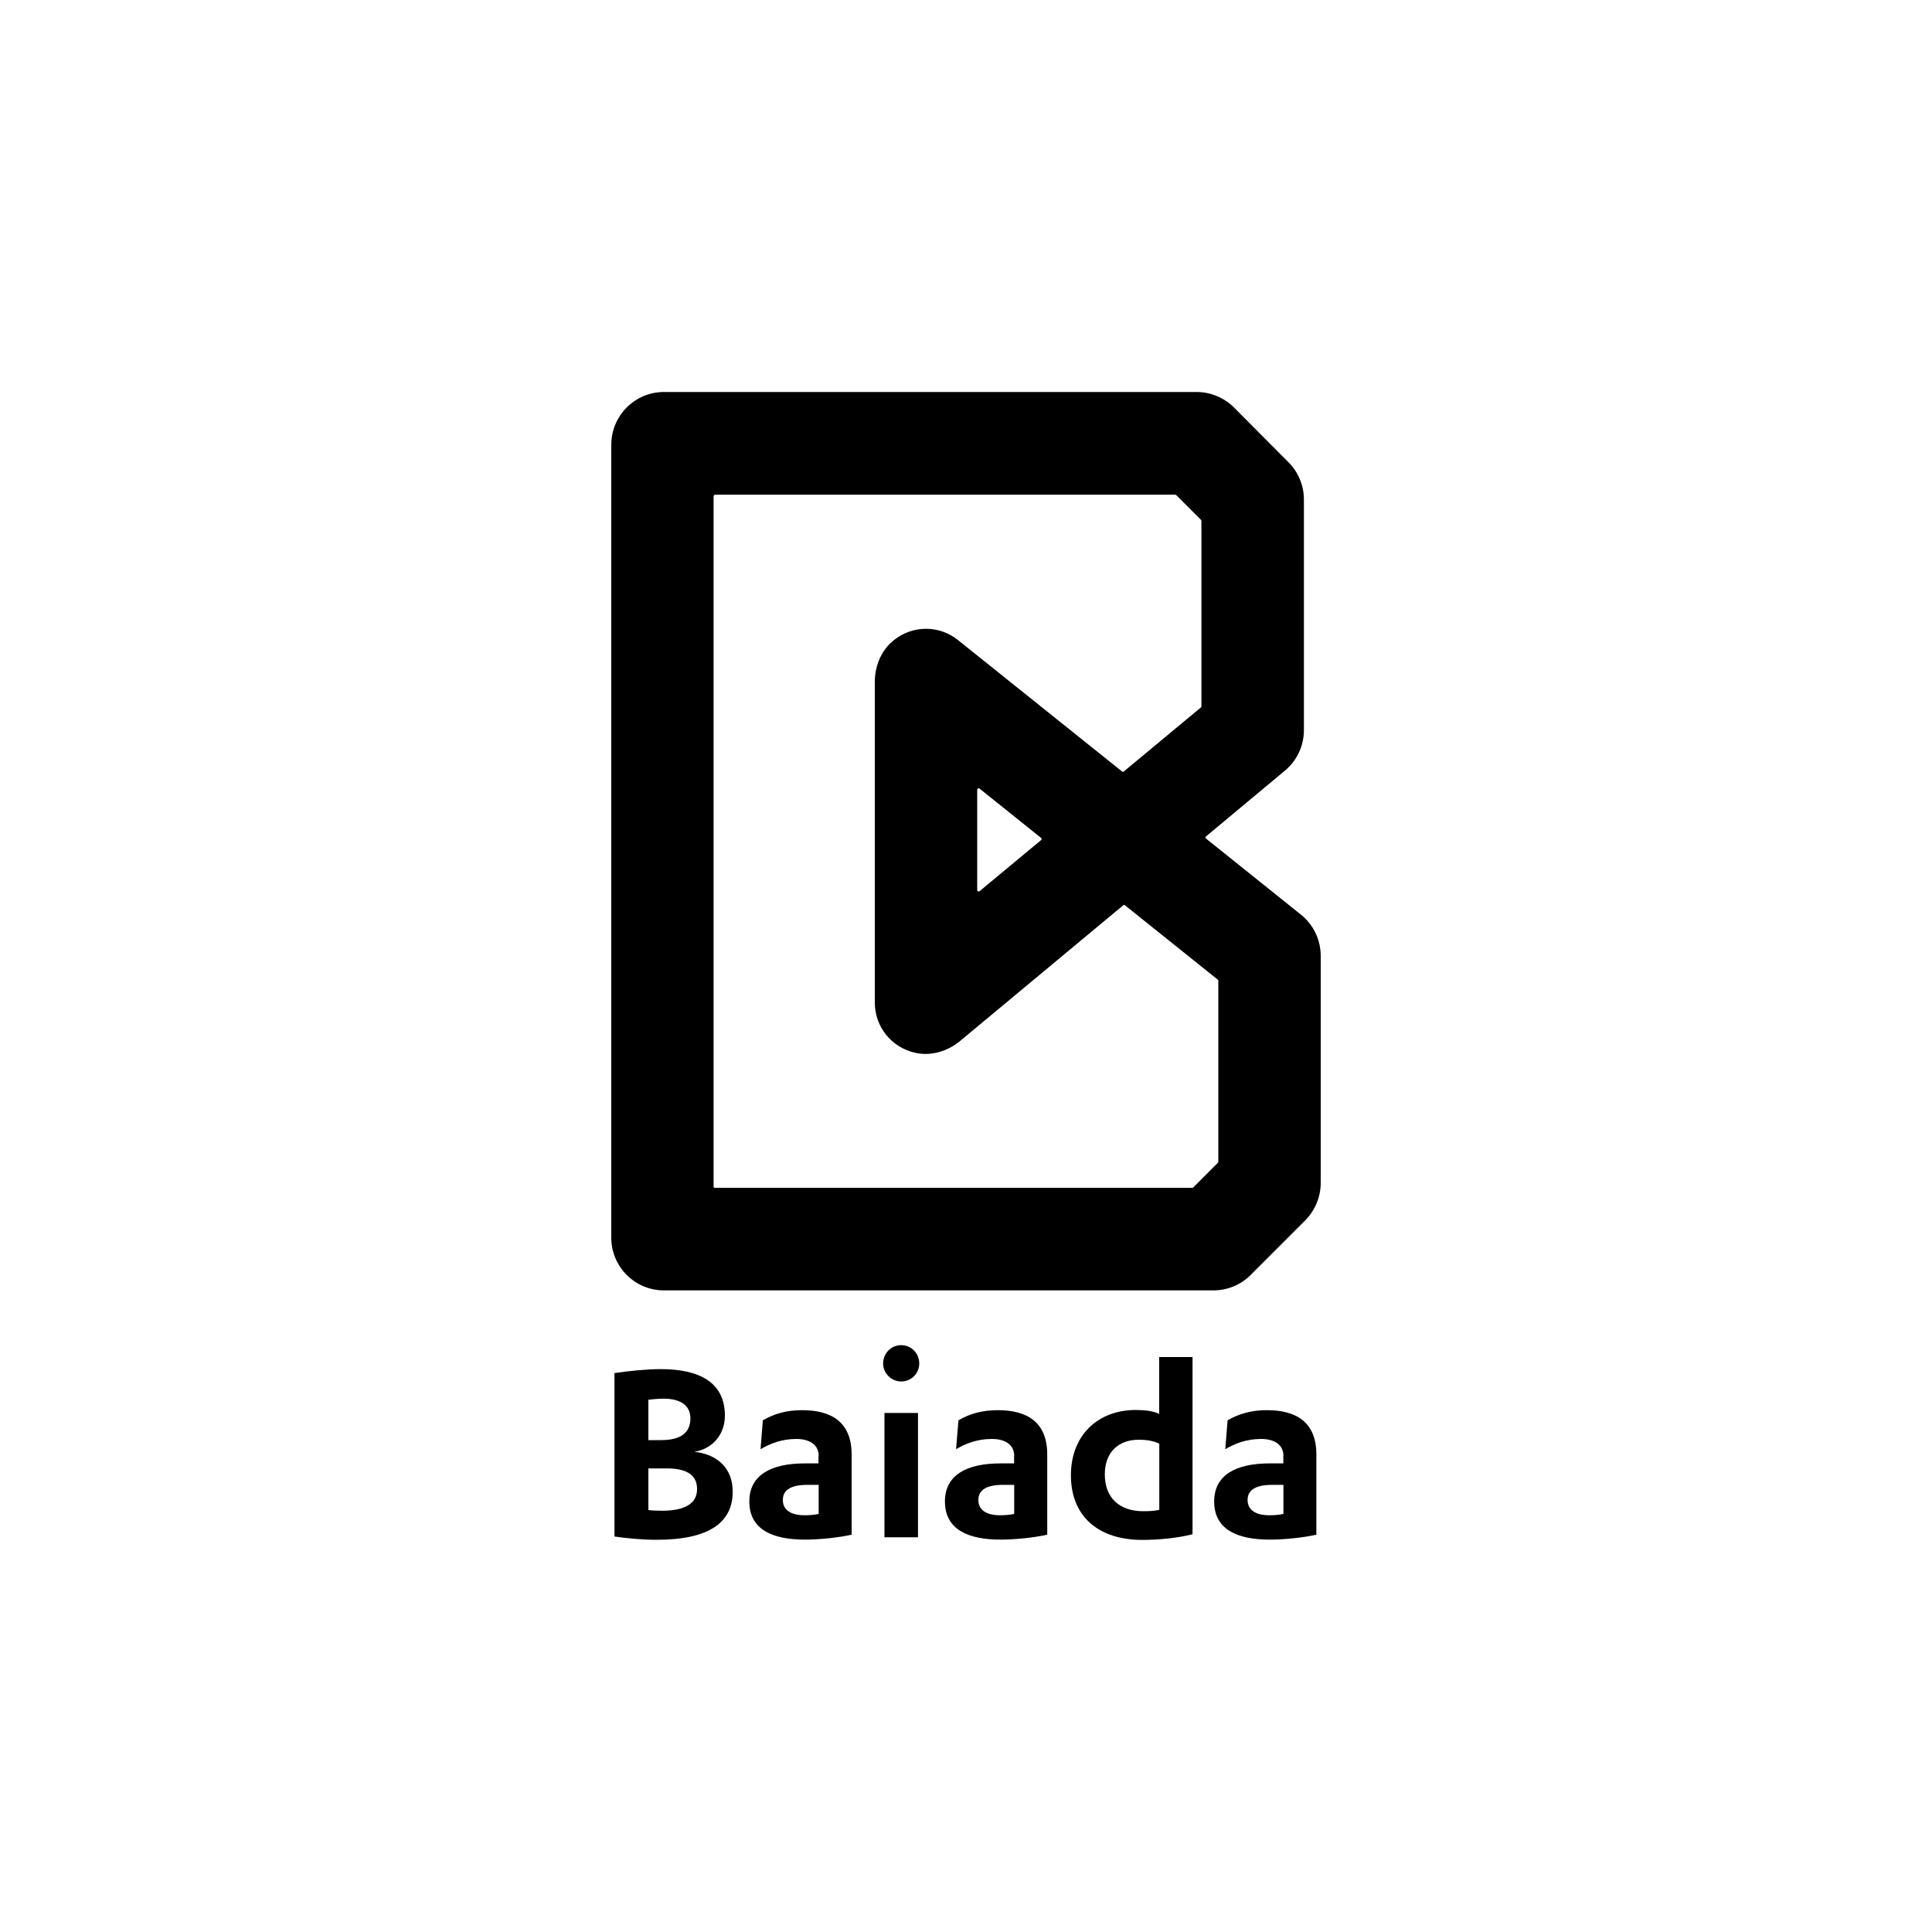 <?xml version="1.0" encoding="UTF-8"?><svg id="Layer_1" xmlns="http://www.w3.org/2000/svg" viewBox="0 0 200 200"><defs><style>.cls-1,.cls-2{stroke-width:0px;}.cls-2{fill-rule:evenodd;}</style></defs><path class="cls-2" d="M101.16,81.76v10.38c0,.13.15.2.25.11l6.36-5.28c.07-.06.07-.17,0-.23l-6.36-5.1c-.1-.08-.25-.01-.25.11ZM74.03,122.96h49.39s.08-.01.11-.04l2.54-2.55s.05-.07.05-.1v-18.75s-.02-.1-.06-.11l-9.6-7.69c-.05-.06-.13-.06-.19,0l-16.88,14.04c-1.28,1.06-2.99,1.59-4.62,1.23-2.52-.55-4.21-2.73-4.21-5.2v-33.2c0-1.66.67-3.29,1.97-4.32,1.99-1.6,4.74-1.54,6.64-.01l16.98,13.6c.06.06.13.04.19,0l7.98-6.63s.05-.07.05-.13v-19.18s-.01-.08-.05-.11l-2.54-2.54s-.07-.06-.11-.06h-47.65c-.08,0-.15.07-.15.16v71.46c0,.07.06.14.15.14ZM125.62,133.58h-56.89c-3.01,0-5.45-2.44-5.45-5.45V46.05c0-3.02,2.44-5.47,5.45-5.47h55.15c1.44,0,2.83.58,3.86,1.6l5.64,5.67c1.02,1.02,1.6,2.41,1.6,3.85v23.89c0,1.61-.72,3.16-1.97,4.19l-8.16,6.8c-.08.06-.08.17,0,.23l9.83,7.88c1.29,1.03,2.04,2.61,2.04,4.26v23.51c0,1.44-.58,2.83-1.6,3.87l-5.65,5.65c-1.02,1.03-2.41,1.6-3.86,1.6Z"/><path class="cls-2" d="M67.12,156.32c.46.06,1.09.07,1.44.07,2.21,0,3.6-.67,3.6-2.24s-1.24-2.14-3.14-2.14h-1.9v4.31ZM67.12,149.08h1.32c2.05,0,3.03-.78,3.03-2.25,0-1.37-1.07-2.04-2.77-2.04-.52,0-1.18.06-1.58.11v4.18ZM63.61,142.14c1.3-.2,3.34-.41,4.78-.41,3.95,0,6.65,1.33,6.65,4.82,0,2.04-1.38,3.46-3.16,3.74,2.3.24,3.97,1.64,3.97,4.12,0,3.12-2.33,4.99-7.89,4.99-1.5,0-3.2-.17-4.35-.34v-16.91Z"/><path class="cls-2" d="M84.75,153.71h-1.15c-1.62,0-2.56.47-2.56,1.56s.89,1.59,2.27,1.59c.37,0,.98-.03,1.44-.14v-3ZM84.75,150.72c0-1.23-1.04-1.76-2.31-1.76-1.52,0-2.7.47-3.71,1.06l.24-2.99c1.15-.67,2.43-1.05,4.07-1.05,2.94,0,5.12,1.16,5.12,4.59v8.3c-1.24.28-3.19.51-4.84.51-3.25,0-5.75-.98-5.75-3.95,0-2.68,2.16-3.94,5.75-3.94h1.41v-.78Z"/><path class="cls-2" d="M91.42,141.15c0-1.06.83-1.9,1.87-1.9s1.87.84,1.87,1.9-.86,1.86-1.87,1.86-1.87-.84-1.87-1.86Z"/><rect class="cls-1" x="91.56" y="146.27" width="3.47" height="12.87"/><path class="cls-2" d="M104.99,153.71h-1.15c-1.61,0-2.56.47-2.56,1.56s.89,1.59,2.27,1.59c.38,0,.98-.03,1.44-.14v-3ZM104.99,150.72c0-1.23-1.03-1.76-2.3-1.76-1.53,0-2.71.47-3.72,1.06l.25-2.99c1.15-.67,2.43-1.05,4.07-1.05,2.94,0,5.12,1.16,5.12,4.59v8.3c-1.24.28-3.2.51-4.84.51-3.25,0-5.75-.98-5.75-3.95,0-2.68,2.16-3.94,5.75-3.94h1.41v-.78Z"/><path class="cls-2" d="M120.01,149.45c-.54-.27-1.26-.41-2.13-.41-2.1,0-3.51,1.3-3.51,3.58,0,2.45,1.53,3.82,3.97,3.82.43,0,1.09-.01,1.67-.14v-6.86ZM123.46,158.82c-1.53.4-3.51.59-5.24.59-4.43,0-7.36-2.37-7.36-6.69,0-4.09,2.73-6.76,6.73-6.76.89,0,1.84.11,2.41.41v-5.89h3.45v18.33Z"/><path class="cls-2" d="M132.86,153.71h-1.15c-1.61,0-2.56.47-2.56,1.56s.9,1.59,2.27,1.59c.37,0,.98-.03,1.44-.14v-3ZM132.86,150.72c0-1.23-1.03-1.76-2.3-1.76-1.53,0-2.71.47-3.72,1.06l.24-2.99c1.16-.67,2.43-1.05,4.07-1.05,2.94,0,5.12,1.16,5.12,4.59v8.3c-1.23.28-3.19.51-4.83.51-3.25,0-5.75-.98-5.75-3.95,0-2.68,2.16-3.94,5.75-3.94h1.41v-.78Z"/></svg>